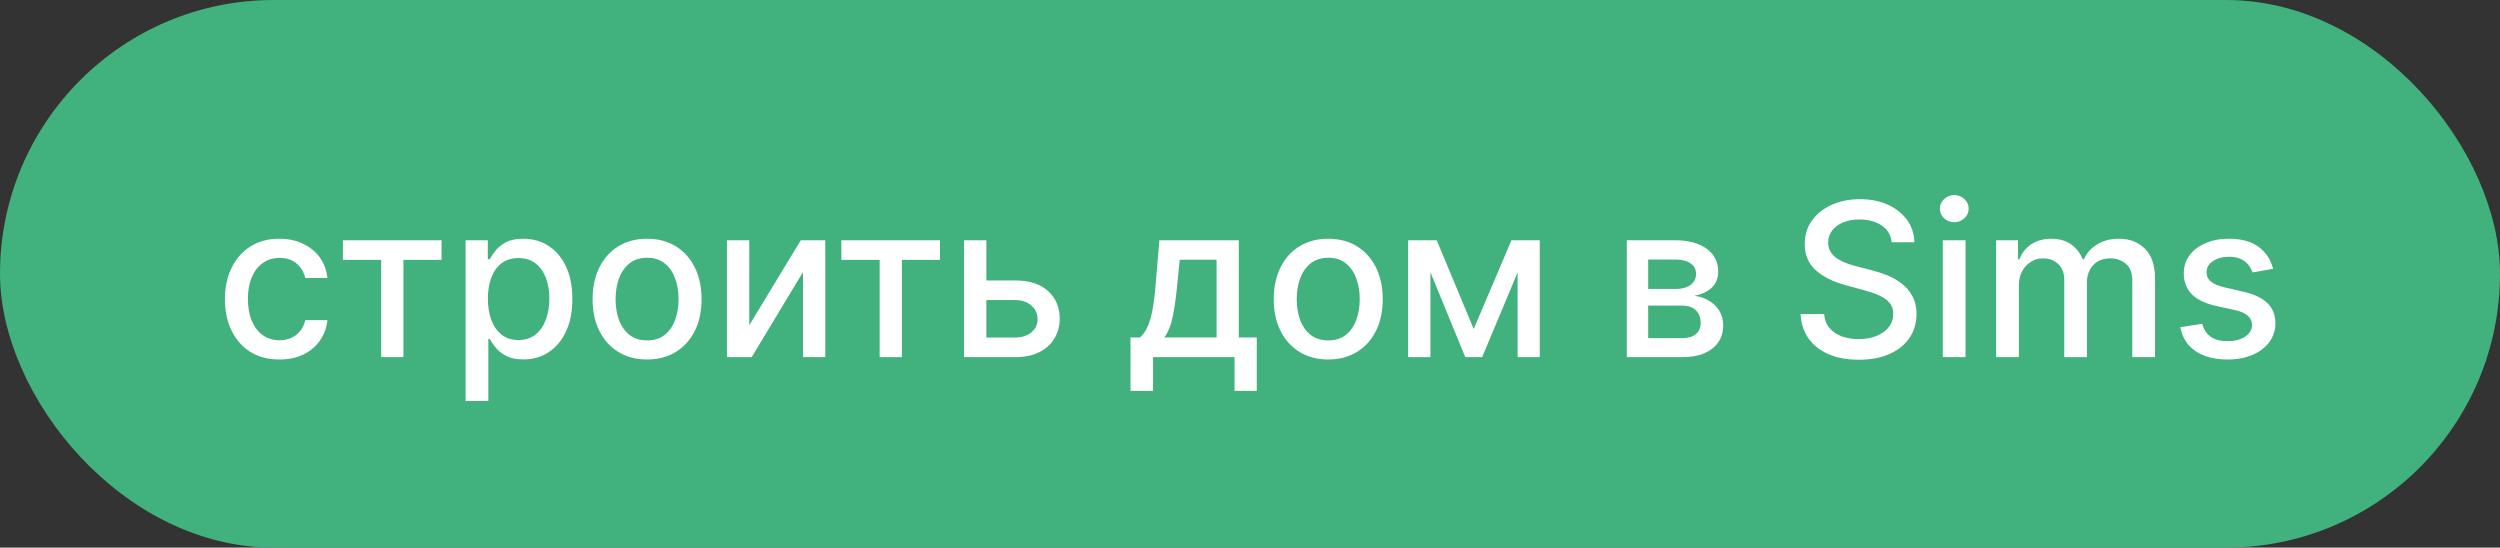 <?xml version="1.0" encoding="UTF-8"?> <svg xmlns="http://www.w3.org/2000/svg" width="210" height="46" viewBox="0 0 210 46" fill="none"><rect x="0" y="0" width="210" height="46" fill="#333333" stroke="none"/><rect width="210" height="46" rx="23" fill="#41B17D"></rect><path d="M23.47 30.198C22.52 30.198 21.702 29.983 21.016 29.553C20.334 29.118 19.81 28.519 19.443 27.756C19.077 26.994 18.894 26.12 18.894 25.136C18.894 24.139 19.081 23.259 19.456 22.496C19.831 21.729 20.36 21.13 21.041 20.7C21.723 20.269 22.526 20.054 23.451 20.054C24.197 20.054 24.862 20.192 25.445 20.47C26.029 20.742 26.5 21.126 26.858 21.62C27.22 22.114 27.436 22.692 27.504 23.352H25.644C25.541 22.892 25.307 22.496 24.94 22.163C24.578 21.831 24.092 21.665 23.483 21.665C22.95 21.665 22.484 21.805 22.083 22.087C21.687 22.364 21.378 22.76 21.156 23.276C20.935 23.787 20.824 24.392 20.824 25.091C20.824 25.807 20.933 26.425 21.15 26.945C21.367 27.465 21.674 27.867 22.07 28.153C22.471 28.438 22.942 28.581 23.483 28.581C23.845 28.581 24.173 28.515 24.467 28.383C24.766 28.246 25.015 28.053 25.215 27.801C25.42 27.55 25.563 27.247 25.644 26.893H27.504C27.436 27.528 27.229 28.095 26.884 28.594C26.538 29.092 26.076 29.484 25.497 29.77C24.921 30.055 24.246 30.198 23.47 30.198ZM28.804 21.831V20.182H37.089V21.831H33.886V30H32.02V21.831H28.804ZM39.11 33.682V20.182H40.977V21.773H41.136C41.247 21.569 41.407 21.332 41.616 21.064C41.825 20.796 42.114 20.561 42.485 20.361C42.856 20.156 43.346 20.054 43.955 20.054C44.748 20.054 45.455 20.254 46.077 20.655C46.7 21.055 47.187 21.633 47.541 22.387C47.899 23.141 48.078 24.049 48.078 25.11C48.078 26.171 47.901 27.081 47.547 27.84C47.194 28.594 46.708 29.175 46.09 29.584C45.472 29.989 44.767 30.192 43.974 30.192C43.378 30.192 42.89 30.092 42.511 29.891C42.136 29.691 41.842 29.457 41.629 29.188C41.415 28.92 41.251 28.681 41.136 28.472H41.021V33.682H39.11ZM40.983 25.091C40.983 25.781 41.083 26.386 41.283 26.906C41.484 27.426 41.773 27.833 42.153 28.127C42.532 28.417 42.996 28.562 43.546 28.562C44.117 28.562 44.594 28.41 44.978 28.108C45.361 27.801 45.651 27.386 45.847 26.861C46.047 26.337 46.148 25.747 46.148 25.091C46.148 24.443 46.05 23.861 45.854 23.346C45.662 22.83 45.372 22.423 44.984 22.125C44.601 21.827 44.121 21.678 43.546 21.678C42.992 21.678 42.523 21.82 42.14 22.106C41.761 22.391 41.473 22.79 41.277 23.301C41.081 23.812 40.983 24.409 40.983 25.091ZM54.355 30.198C53.435 30.198 52.631 29.987 51.945 29.565C51.259 29.143 50.727 28.553 50.347 27.795C49.968 27.036 49.778 26.15 49.778 25.136C49.778 24.117 49.968 23.227 50.347 22.464C50.727 21.701 51.259 21.109 51.945 20.687C52.631 20.265 53.435 20.054 54.355 20.054C55.276 20.054 56.079 20.265 56.765 20.687C57.451 21.109 57.984 21.701 58.363 22.464C58.742 23.227 58.932 24.117 58.932 25.136C58.932 26.15 58.742 27.036 58.363 27.795C57.984 28.553 57.451 29.143 56.765 29.565C56.079 29.987 55.276 30.198 54.355 30.198ZM54.361 28.594C54.958 28.594 55.452 28.436 55.844 28.121C56.236 27.805 56.526 27.386 56.714 26.861C56.906 26.337 57.001 25.76 57.001 25.129C57.001 24.503 56.906 23.928 56.714 23.403C56.526 22.875 56.236 22.451 55.844 22.131C55.452 21.812 54.958 21.652 54.361 21.652C53.761 21.652 53.262 21.812 52.866 22.131C52.474 22.451 52.182 22.875 51.99 23.403C51.803 23.928 51.709 24.503 51.709 25.129C51.709 25.76 51.803 26.337 51.99 26.861C52.182 27.386 52.474 27.805 52.866 28.121C53.262 28.436 53.761 28.594 54.361 28.594ZM62.938 27.322L67.265 20.182H69.324V30H67.451V22.854L63.142 30H61.065V20.182H62.938V27.322ZM70.675 21.831V20.182H78.96V21.831H75.757V30H73.891V21.831H70.675ZM82.419 23.557H85.27C86.472 23.557 87.397 23.855 88.044 24.452C88.692 25.048 89.016 25.817 89.016 26.759C89.016 27.373 88.871 27.925 88.581 28.415C88.291 28.905 87.868 29.293 87.309 29.578C86.751 29.859 86.071 30 85.27 30H80.981V20.182H82.854V28.351H85.27C85.82 28.351 86.272 28.208 86.625 27.923C86.979 27.633 87.156 27.264 87.156 26.817C87.156 26.344 86.979 25.958 86.625 25.66C86.272 25.357 85.82 25.206 85.27 25.206H82.419V23.557ZM94.964 32.832V28.345H95.763C95.967 28.157 96.14 27.933 96.281 27.673C96.425 27.413 96.547 27.104 96.645 26.746C96.747 26.389 96.832 25.971 96.9 25.494C96.969 25.012 97.028 24.462 97.079 23.845L97.386 20.182H104.06V28.345H105.568V32.832H103.702V30H96.856V32.832H94.964ZM97.808 28.345H102.193V21.818H99.099L98.895 23.845C98.797 24.876 98.673 25.771 98.524 26.529C98.375 27.283 98.136 27.889 97.808 28.345ZM111.572 30.198C110.651 30.198 109.848 29.987 109.162 29.565C108.476 29.143 107.943 28.553 107.564 27.795C107.185 27.036 106.995 26.15 106.995 25.136C106.995 24.117 107.185 23.227 107.564 22.464C107.943 21.701 108.476 21.109 109.162 20.687C109.848 20.265 110.651 20.054 111.572 20.054C112.492 20.054 113.296 20.265 113.982 20.687C114.668 21.109 115.2 21.701 115.58 22.464C115.959 23.227 116.149 24.117 116.149 25.136C116.149 26.15 115.959 27.036 115.58 27.795C115.2 28.553 114.668 29.143 113.982 29.565C113.296 29.987 112.492 30.198 111.572 30.198ZM111.578 28.594C112.175 28.594 112.669 28.436 113.061 28.121C113.453 27.805 113.743 27.386 113.93 26.861C114.122 26.337 114.218 25.76 114.218 25.129C114.218 24.503 114.122 23.928 113.93 23.403C113.743 22.875 113.453 22.451 113.061 22.131C112.669 21.812 112.175 21.652 111.578 21.652C110.977 21.652 110.479 21.812 110.082 22.131C109.69 22.451 109.399 22.875 109.207 23.403C109.019 23.928 108.926 24.503 108.926 25.129C108.926 25.76 109.019 26.337 109.207 26.861C109.399 27.386 109.69 27.805 110.082 28.121C110.479 28.436 110.977 28.594 111.578 28.594ZM123.792 27.635L126.962 20.182H128.611L124.501 30H123.082L119.055 20.182H120.685L123.792 27.635ZM120.155 20.182V30H118.282V20.182H120.155ZM127.48 30V20.182H129.34V30H127.48ZM136.651 30V20.182H140.723C141.831 20.182 142.709 20.418 143.356 20.891C144.004 21.36 144.328 21.997 144.328 22.803C144.328 23.378 144.145 23.834 143.778 24.171C143.412 24.507 142.926 24.733 142.321 24.848C142.76 24.899 143.162 25.031 143.529 25.244C143.895 25.453 144.189 25.734 144.411 26.088C144.637 26.442 144.75 26.864 144.75 27.354C144.75 27.874 144.616 28.334 144.347 28.734C144.079 29.131 143.689 29.442 143.177 29.668C142.67 29.889 142.059 30 141.343 30H136.651ZM138.447 28.402H141.343C141.816 28.402 142.187 28.289 142.455 28.063C142.723 27.837 142.858 27.53 142.858 27.143C142.858 26.687 142.723 26.329 142.455 26.069C142.187 25.805 141.816 25.673 141.343 25.673H138.447V28.402ZM138.447 24.273H140.742C141.1 24.273 141.407 24.222 141.662 24.119C141.922 24.017 142.12 23.872 142.257 23.685C142.397 23.493 142.468 23.267 142.468 23.007C142.468 22.628 142.312 22.332 142.001 22.119C141.69 21.905 141.264 21.799 140.723 21.799H138.447V24.273ZM158.903 20.348C158.835 19.743 158.554 19.274 158.06 18.942C157.565 18.605 156.943 18.437 156.193 18.437C155.656 18.437 155.192 18.522 154.8 18.692C154.408 18.859 154.103 19.089 153.886 19.383C153.672 19.673 153.566 20.003 153.566 20.374C153.566 20.685 153.638 20.953 153.783 21.179C153.932 21.405 154.126 21.595 154.365 21.748C154.608 21.897 154.868 22.023 155.145 22.125C155.422 22.223 155.688 22.304 155.944 22.368L157.222 22.7C157.64 22.803 158.068 22.941 158.507 23.116C158.946 23.291 159.353 23.521 159.728 23.806C160.103 24.092 160.405 24.445 160.636 24.867C160.87 25.289 160.987 25.794 160.987 26.382C160.987 27.124 160.795 27.782 160.412 28.357C160.033 28.933 159.481 29.386 158.756 29.719C158.036 30.051 157.165 30.217 156.142 30.217C155.162 30.217 154.314 30.062 153.598 29.751C152.882 29.44 152.322 28.999 151.917 28.428C151.512 27.852 151.288 27.171 151.246 26.382H153.227C153.266 26.855 153.419 27.249 153.687 27.565C153.96 27.876 154.307 28.108 154.729 28.261C155.155 28.41 155.622 28.485 156.129 28.485C156.687 28.485 157.184 28.398 157.619 28.223C158.057 28.044 158.403 27.797 158.654 27.482C158.905 27.162 159.031 26.789 159.031 26.363C159.031 25.975 158.92 25.658 158.699 25.41C158.481 25.163 158.185 24.959 157.81 24.797C157.44 24.635 157.02 24.492 156.551 24.369L155.004 23.947C153.956 23.661 153.125 23.241 152.511 22.688C151.902 22.134 151.597 21.401 151.597 20.489C151.597 19.734 151.802 19.076 152.211 18.514C152.62 17.951 153.174 17.514 153.873 17.203C154.572 16.888 155.36 16.73 156.238 16.73C157.124 16.73 157.906 16.886 158.584 17.197C159.266 17.508 159.802 17.936 160.195 18.482C160.587 19.023 160.791 19.645 160.808 20.348H158.903ZM163.194 30V20.182H165.105V30H163.194ZM164.159 18.667C163.827 18.667 163.541 18.556 163.303 18.334C163.068 18.109 162.951 17.84 162.951 17.529C162.951 17.214 163.068 16.945 163.303 16.724C163.541 16.498 163.827 16.385 164.159 16.385C164.492 16.385 164.775 16.498 165.009 16.724C165.248 16.945 165.367 17.214 165.367 17.529C165.367 17.84 165.248 18.109 165.009 18.334C164.775 18.556 164.492 18.667 164.159 18.667ZM167.676 30V20.182H169.511V21.78H169.632C169.837 21.239 170.171 20.817 170.636 20.514C171.1 20.207 171.657 20.054 172.304 20.054C172.96 20.054 173.51 20.207 173.953 20.514C174.401 20.821 174.731 21.243 174.944 21.78H175.046C175.281 21.256 175.654 20.838 176.165 20.527C176.676 20.212 177.286 20.054 177.993 20.054C178.884 20.054 179.61 20.333 180.173 20.891C180.74 21.45 181.023 22.291 181.023 23.416V30H179.112V23.595C179.112 22.93 178.931 22.449 178.568 22.151C178.206 21.852 177.774 21.703 177.271 21.703C176.649 21.703 176.165 21.895 175.82 22.278C175.475 22.658 175.302 23.146 175.302 23.742V30H173.397V23.474C173.397 22.941 173.231 22.513 172.899 22.189C172.566 21.865 172.134 21.703 171.601 21.703C171.239 21.703 170.904 21.799 170.598 21.991C170.295 22.178 170.05 22.44 169.862 22.777C169.679 23.114 169.588 23.504 169.588 23.947V30H167.676ZM190.942 22.579L189.21 22.886C189.137 22.664 189.022 22.453 188.864 22.253C188.711 22.053 188.502 21.889 188.238 21.761C187.974 21.633 187.644 21.569 187.247 21.569C186.706 21.569 186.254 21.69 185.892 21.933C185.53 22.172 185.349 22.481 185.349 22.86C185.349 23.188 185.47 23.452 185.713 23.653C185.956 23.853 186.348 24.017 186.889 24.145L188.449 24.503C189.352 24.712 190.026 25.033 190.469 25.468C190.912 25.903 191.134 26.467 191.134 27.162C191.134 27.75 190.963 28.274 190.622 28.734C190.286 29.19 189.815 29.548 189.21 29.808C188.609 30.068 187.912 30.198 187.119 30.198C186.02 30.198 185.123 29.964 184.428 29.495C183.734 29.022 183.308 28.351 183.15 27.482L184.997 27.2C185.112 27.682 185.349 28.046 185.707 28.293C186.065 28.536 186.531 28.658 187.107 28.658C187.733 28.658 188.234 28.528 188.609 28.268C188.984 28.004 189.171 27.682 189.171 27.303C189.171 26.996 189.056 26.738 188.826 26.529C188.6 26.32 188.253 26.163 187.784 26.056L186.122 25.692C185.206 25.483 184.528 25.151 184.09 24.695C183.655 24.239 183.438 23.661 183.438 22.962C183.438 22.383 183.6 21.876 183.923 21.441C184.247 21.006 184.695 20.668 185.266 20.425C185.837 20.178 186.491 20.054 187.228 20.054C188.289 20.054 189.124 20.284 189.734 20.744C190.343 21.2 190.746 21.812 190.942 22.579Z" fill="white"></path></svg> 